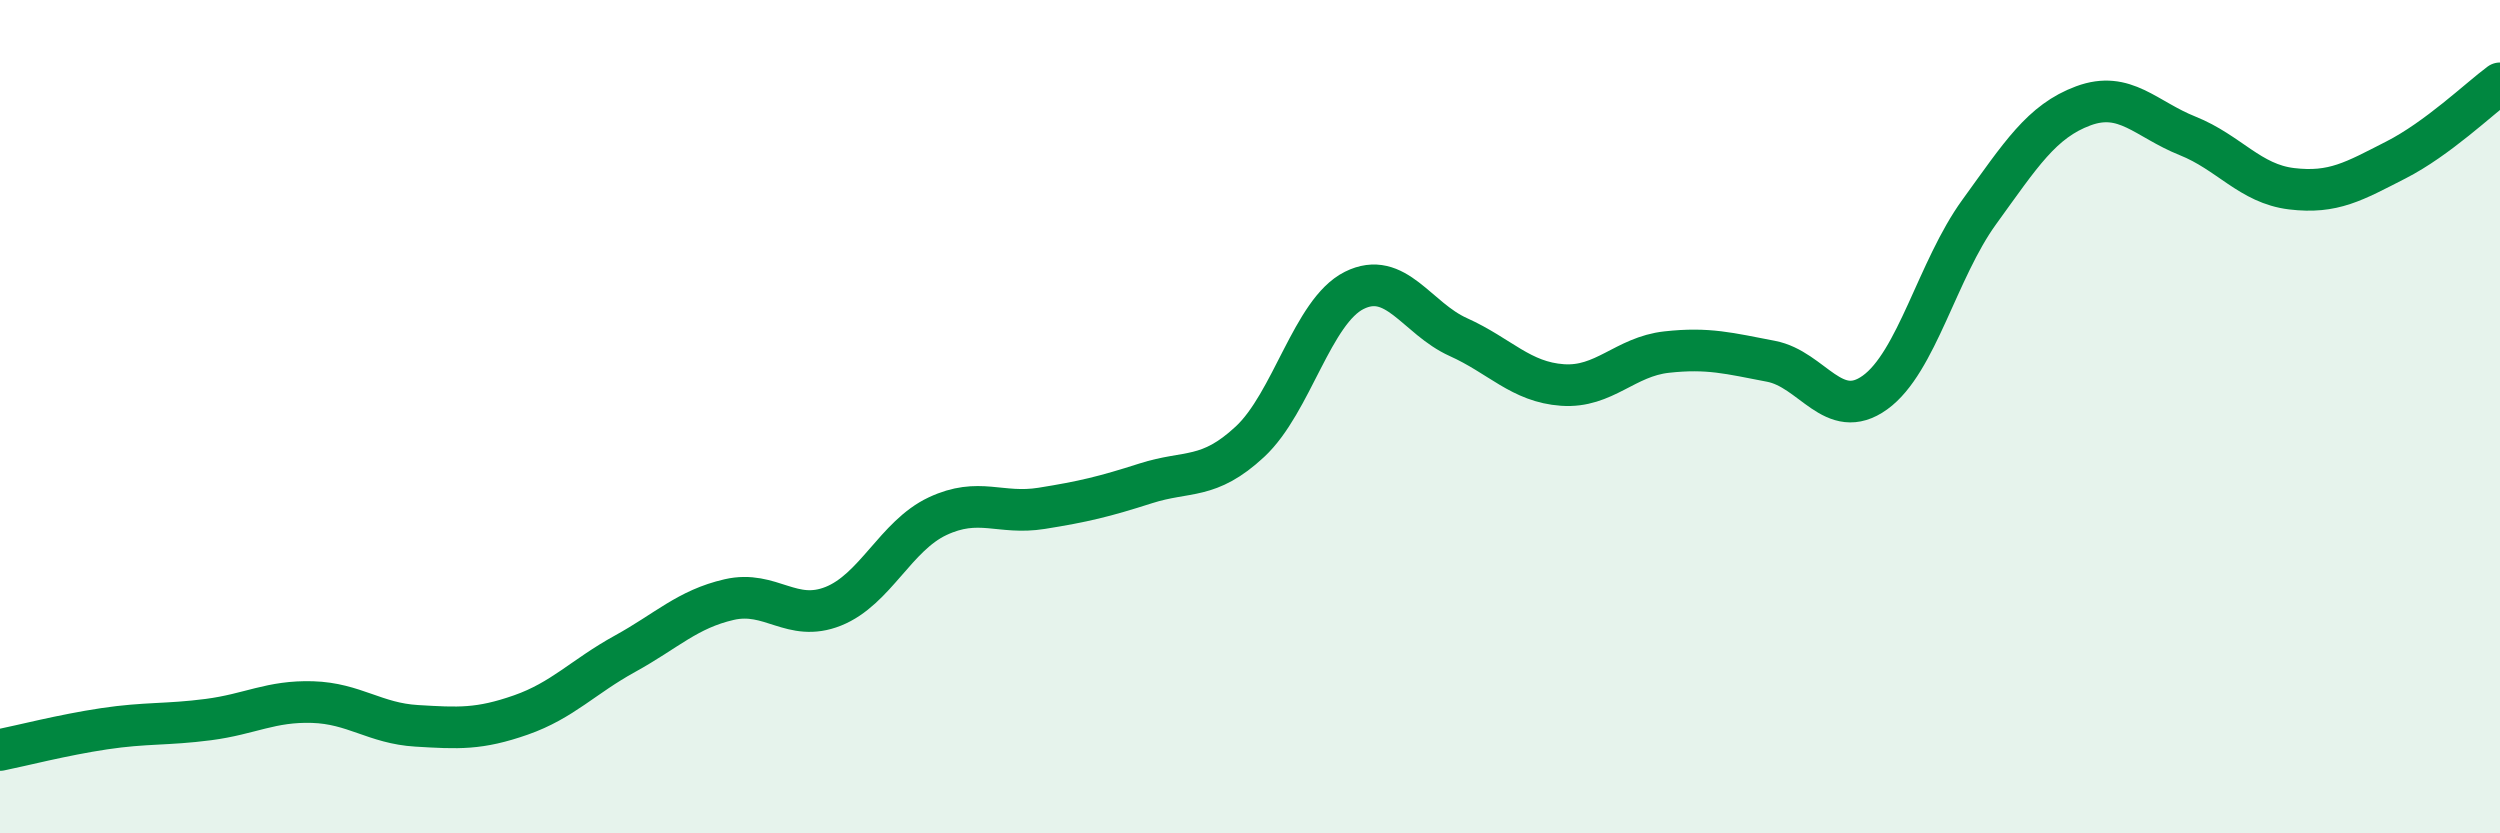 
    <svg width="60" height="20" viewBox="0 0 60 20" xmlns="http://www.w3.org/2000/svg">
      <path
        d="M 0,18 C 0.5,17.9 1.5,17.64 2.5,17.49 C 3.5,17.34 4,17.4 5,17.27 C 6,17.14 6.5,16.82 7.5,16.85 C 8.5,16.88 9,17.36 10,17.42 C 11,17.48 11.5,17.51 12.5,17.16 C 13.5,16.81 14,16.24 15,15.69 C 16,15.14 16.5,14.62 17.5,14.39 C 18.5,14.16 19,14.95 20,14.55 C 21,14.15 21.5,12.86 22.5,12.39 C 23.5,11.92 24,12.36 25,12.2 C 26,12.04 26.5,11.92 27.5,11.6 C 28.5,11.28 29,11.53 30,10.6 C 31,9.67 31.5,7.47 32.5,6.97 C 33.5,6.47 34,7.64 35,8.09 C 36,8.54 36.5,9.17 37.5,9.24 C 38.5,9.31 39,8.56 40,8.45 C 41,8.34 41.5,8.48 42.5,8.67 C 43.5,8.86 44,10.14 45,9.42 C 46,8.7 46.5,6.47 47.5,5.09 C 48.5,3.71 49,2.91 50,2.54 C 51,2.17 51.5,2.86 52.5,3.26 C 53.5,3.66 54,4.41 55,4.53 C 56,4.65 56.5,4.35 57.5,3.84 C 58.5,3.33 59.5,2.37 60,2L60 20L0 20Z"
        fill="#008740"
        opacity="0.1"
        stroke-linecap="round"
        stroke-linejoin="round"
      />
      <path
        d="M 0,18 C 0.5,17.9 1.5,17.64 2.5,17.49 C 3.5,17.34 4,17.4 5,17.27 C 6,17.14 6.5,16.82 7.5,16.85 C 8.5,16.88 9,17.36 10,17.42 C 11,17.48 11.5,17.51 12.5,17.16 C 13.5,16.81 14,16.24 15,15.69 C 16,15.14 16.5,14.62 17.5,14.39 C 18.5,14.16 19,14.95 20,14.55 C 21,14.15 21.5,12.86 22.5,12.39 C 23.5,11.92 24,12.36 25,12.2 C 26,12.04 26.5,11.92 27.5,11.6 C 28.5,11.28 29,11.53 30,10.6 C 31,9.67 31.5,7.47 32.5,6.97 C 33.5,6.47 34,7.64 35,8.09 C 36,8.54 36.5,9.17 37.5,9.24 C 38.5,9.31 39,8.56 40,8.45 C 41,8.34 41.5,8.48 42.5,8.67 C 43.5,8.86 44,10.14 45,9.42 C 46,8.7 46.5,6.47 47.5,5.09 C 48.5,3.71 49,2.91 50,2.54 C 51,2.17 51.5,2.86 52.5,3.26 C 53.5,3.66 54,4.41 55,4.53 C 56,4.65 56.5,4.35 57.5,3.84 C 58.5,3.33 59.5,2.37 60,2"
        stroke="#008740"
        stroke-width="1"
        fill="none"
        stroke-linecap="round"
        stroke-linejoin="round"
      />
    </svg>
  